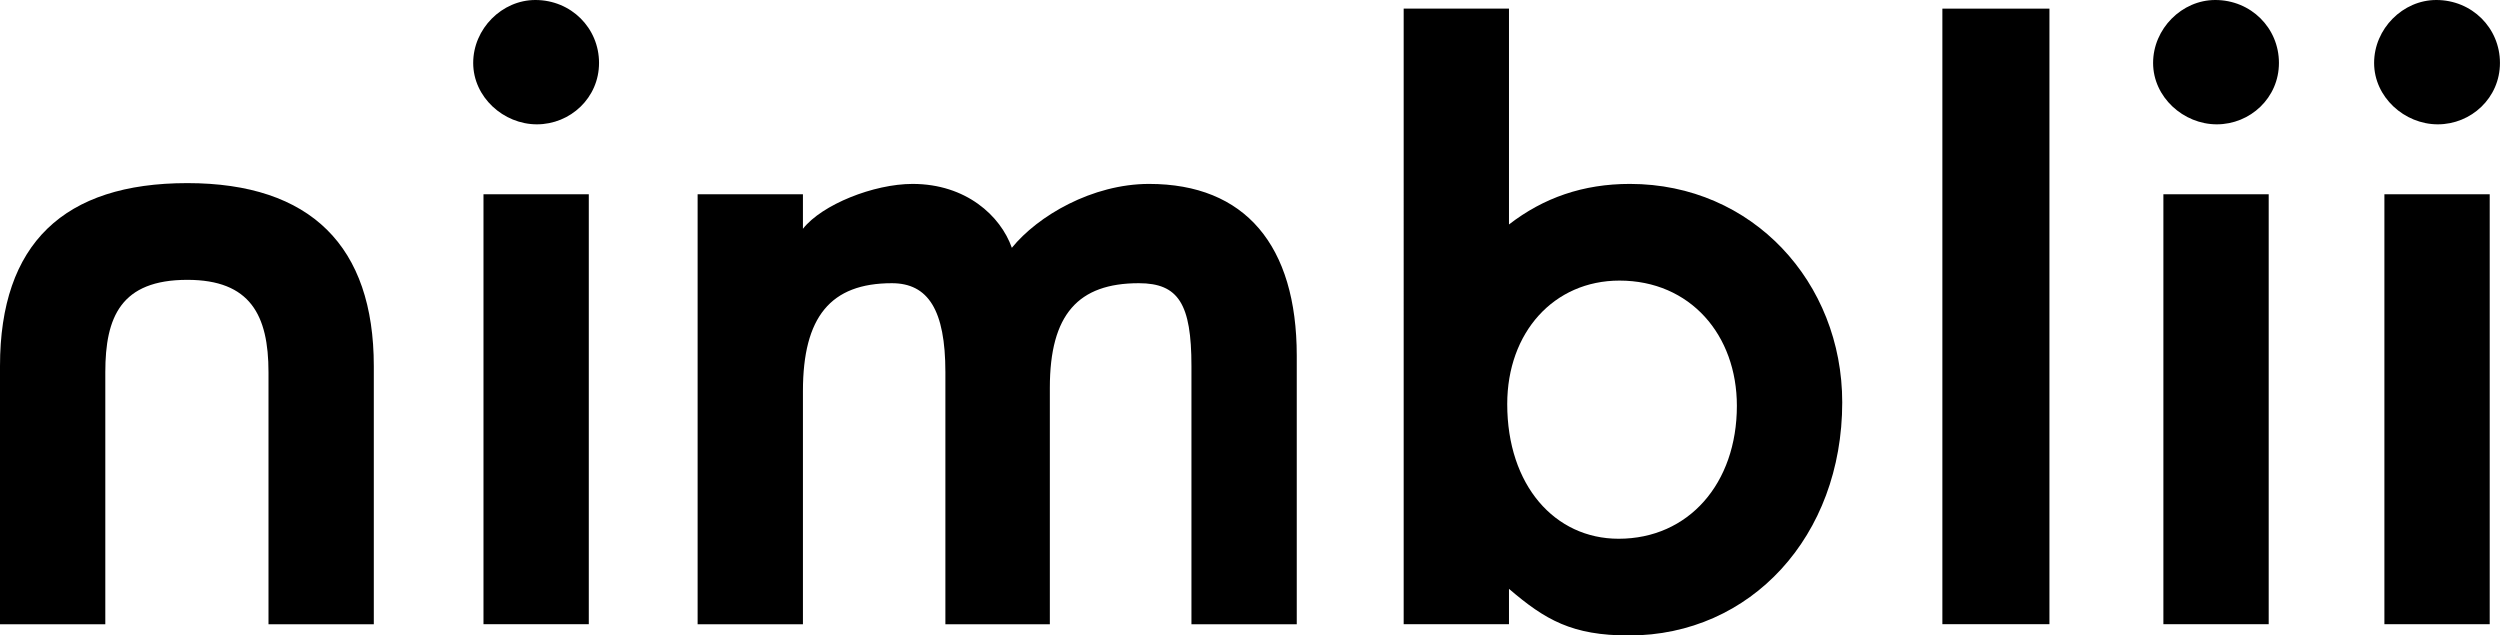 <?xml version="1.0" encoding="UTF-8"?>
<svg id="Layer_1" data-name="Layer 1" xmlns="http://www.w3.org/2000/svg" viewBox="0 0 498.05 126.59">
  <defs>
    <style>
      .cls-1 {
        stroke-width: 0px;
      }
    </style>
  </defs>
  <path class="cls-1" d="m94.27,12.54c0-6.81,5.73-12.54,12.38-12.54,7.12,0,12.69,5.57,12.69,12.54s-5.73,12.23-12.38,12.23-12.69-5.42-12.69-12.23Zm23.03,26.16v85.65h-20.98V38.7h20.98Z"/>
  <path class="cls-1" d="m159.96,38.7v6.88c3.78-4.82,14.1-8.94,21.84-8.94,10.66,0,17.54,6.36,19.78,12.73,5.16-6.36,16-12.73,27.35-12.73,19.09,0,29.41,12.21,29.41,34.23v53.49h-20.98v-51.43c0-12.38-2.58-16.51-10.49-16.51-12.04,0-17.72,6.19-17.72,20.81v47.13h-20.81v-50.22c0-12.38-3.44-17.72-10.66-17.72-12.21,0-17.72,6.71-17.72,21.5v46.44h-20.98V38.7h20.98Z"/>
  <path class="cls-1" d="m300.62,1.72v43c6.88-5.33,14.79-8.08,24.08-8.08,24.42,0,42.31,19.61,42.31,43.52,0,26.66-18.23,46.44-42.48,46.44-11.35,0-16.68-3.1-23.91-9.29v7.05h-20.98V1.72h20.98Zm21.84,105.61c13.93,0,23.56-11.01,23.56-26.49,0-14.1-9.29-24.94-23.39-24.94-13.07,0-22.36,10.32-22.36,24.6,0,16.17,9.46,26.83,22.19,26.83Z"/>
  <path class="cls-1" d="m408.29,1.72v122.63h-21.33V1.72h21.33Z"/>
  <path class="cls-1" d="m428.94,12.54c0-6.81,5.73-12.54,12.38-12.54,7.12,0,12.69,5.57,12.69,12.54s-5.73,12.23-12.38,12.23-12.69-5.42-12.69-12.23Zm23.03,26.16v85.65h-20.98V38.7h20.98Z"/>
  <path class="cls-1" d="m472.97,12.54c0-6.81,5.73-12.54,12.38-12.54,7.12,0,12.69,5.57,12.69,12.54s-5.73,12.23-12.38,12.23-12.69-5.42-12.69-12.23Zm23.03,26.16v85.65h-20.98V38.7h20.98Z"/>
  <path class="cls-1" d="m74.47,124.37h-20.98v-50.22c0-11.35-3.61-18.4-16.17-18.4-13.24,0-16.34,7.4-16.34,18.4v50.22H0v-51.43c0-24.42,12.73-36.46,37.32-36.46s37.15,12.56,37.15,36.46v51.43Z"/>
</svg>